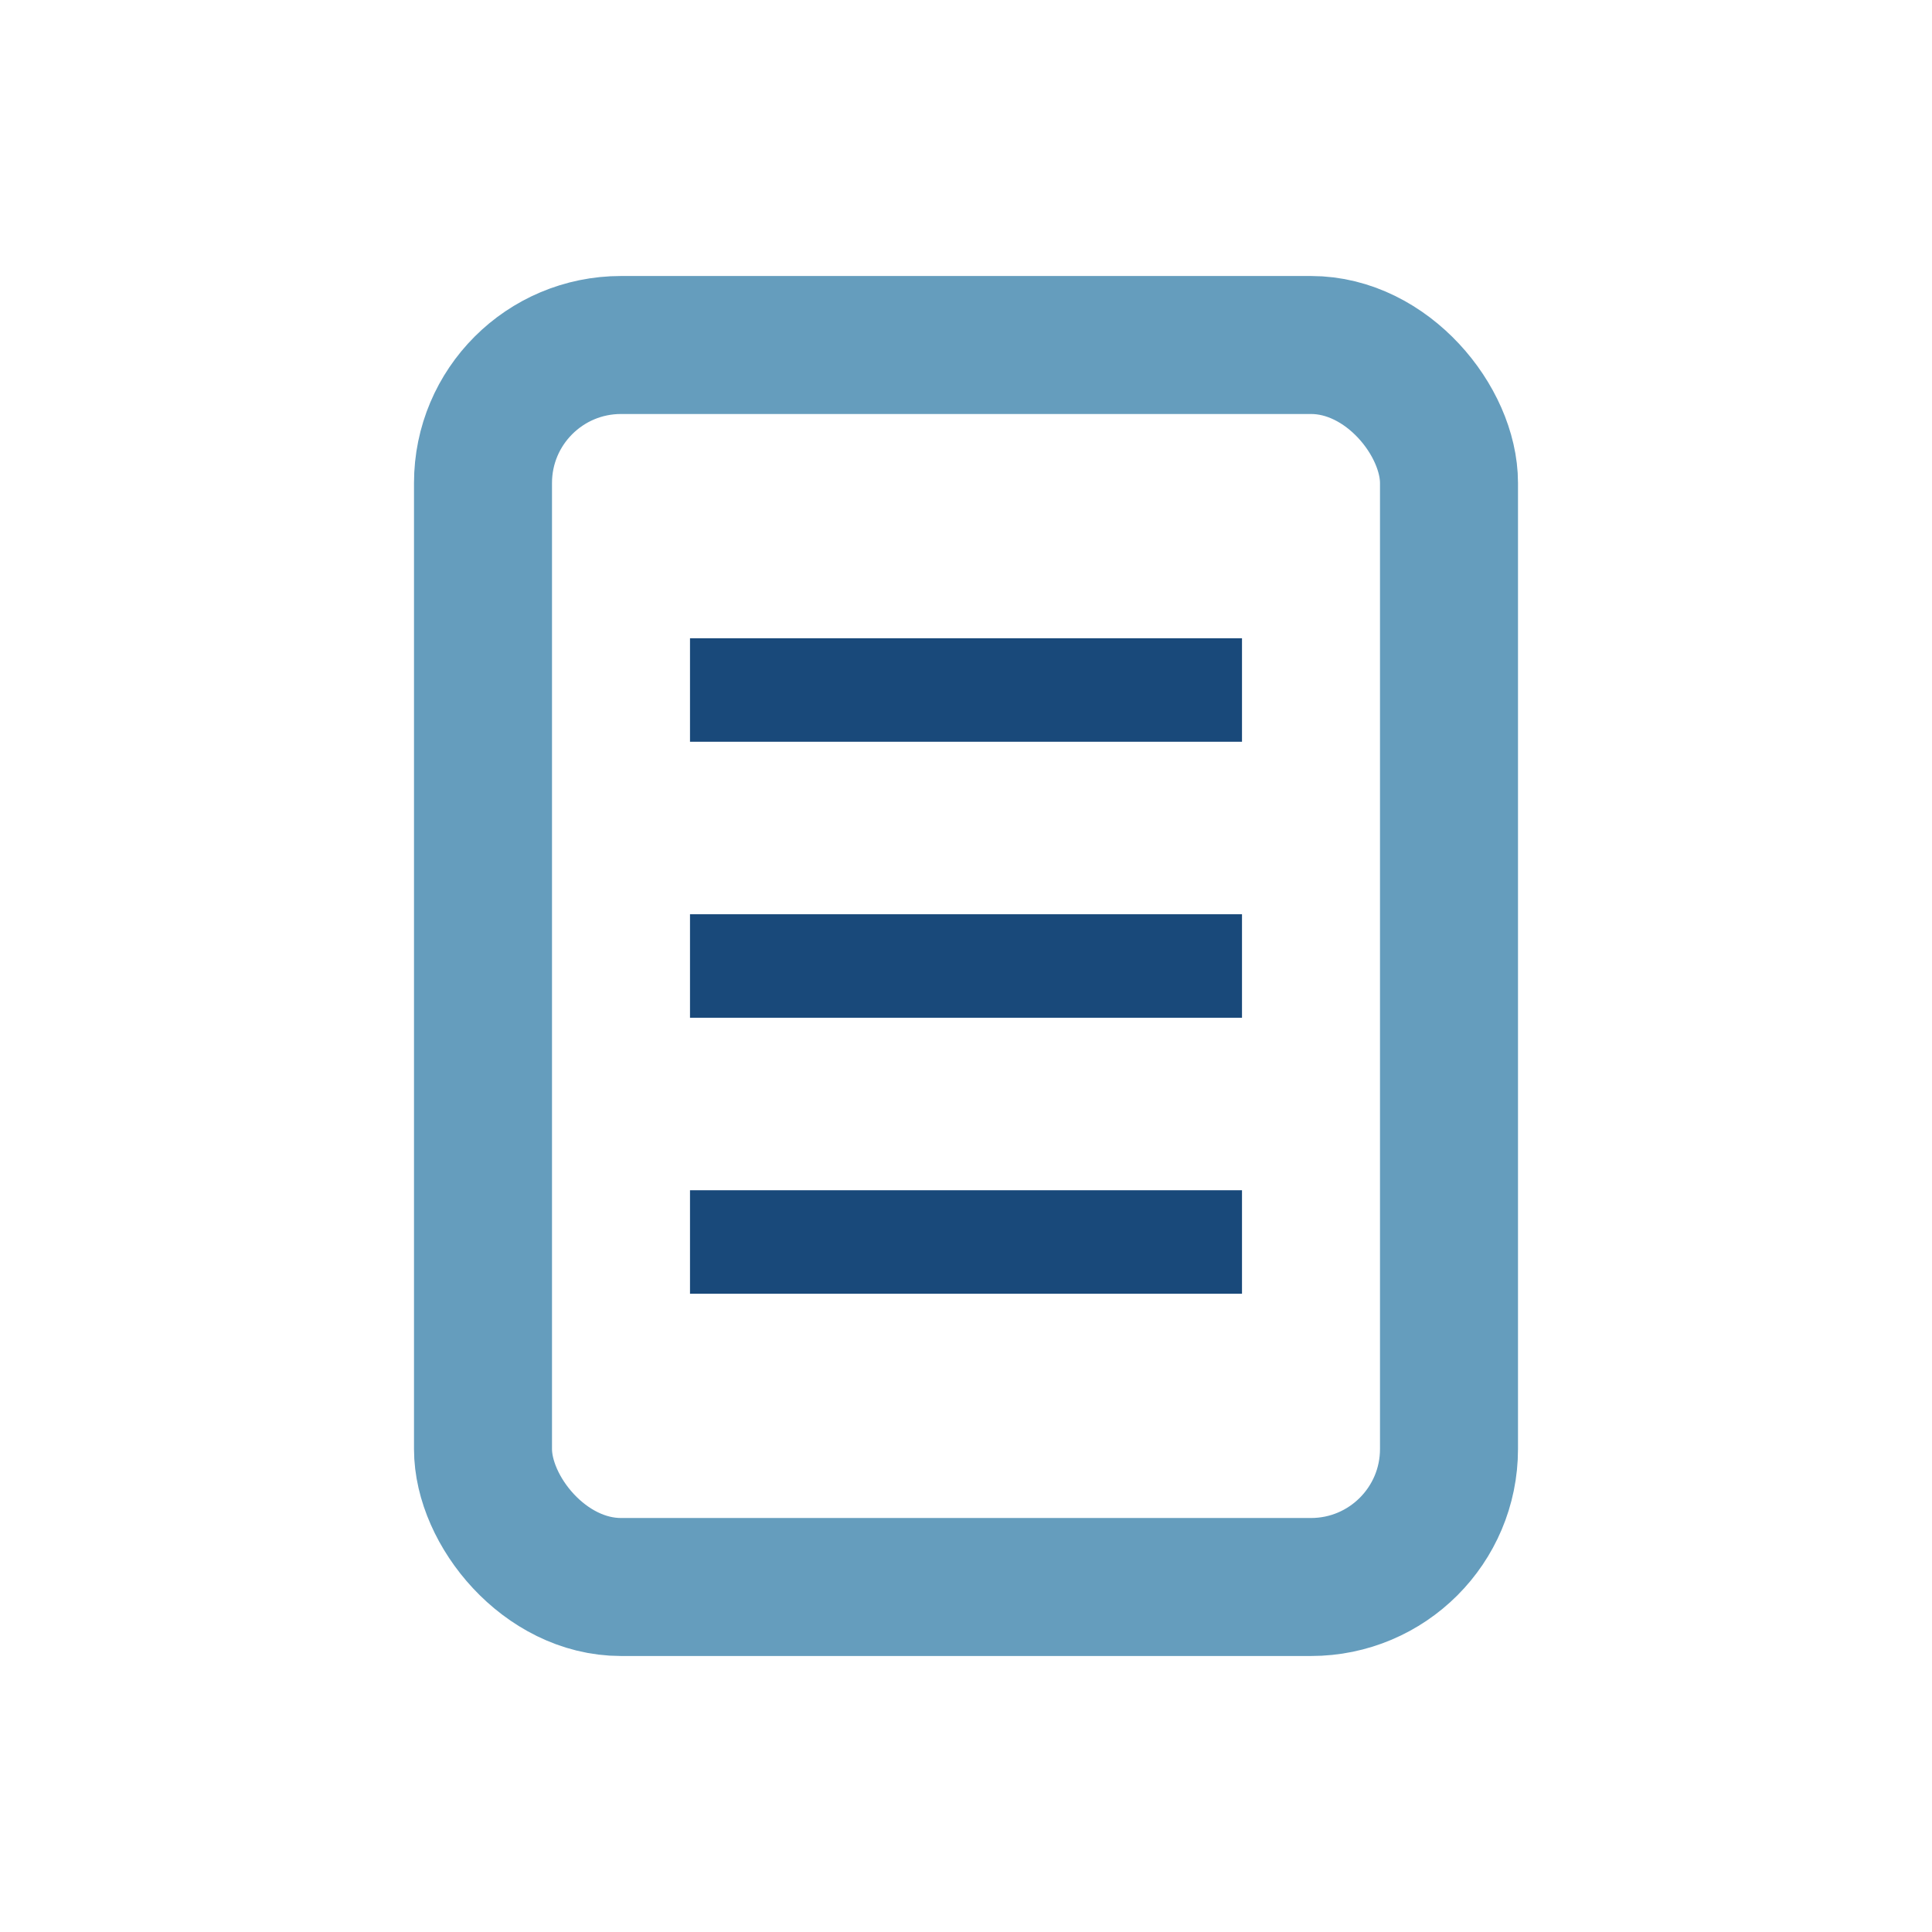 <?xml version="1.0" encoding="UTF-8"?>
<svg xmlns="http://www.w3.org/2000/svg" width="28" height="28" viewBox="0 0 28 28"><rect x="7" y="5" width="14" height="18" rx="2" fill="none" stroke="#659DBD" stroke-width="2"/><path d="M10 10h8M10 14h8M10 18h8" stroke="#19497A" stroke-width="1.5"/></svg>